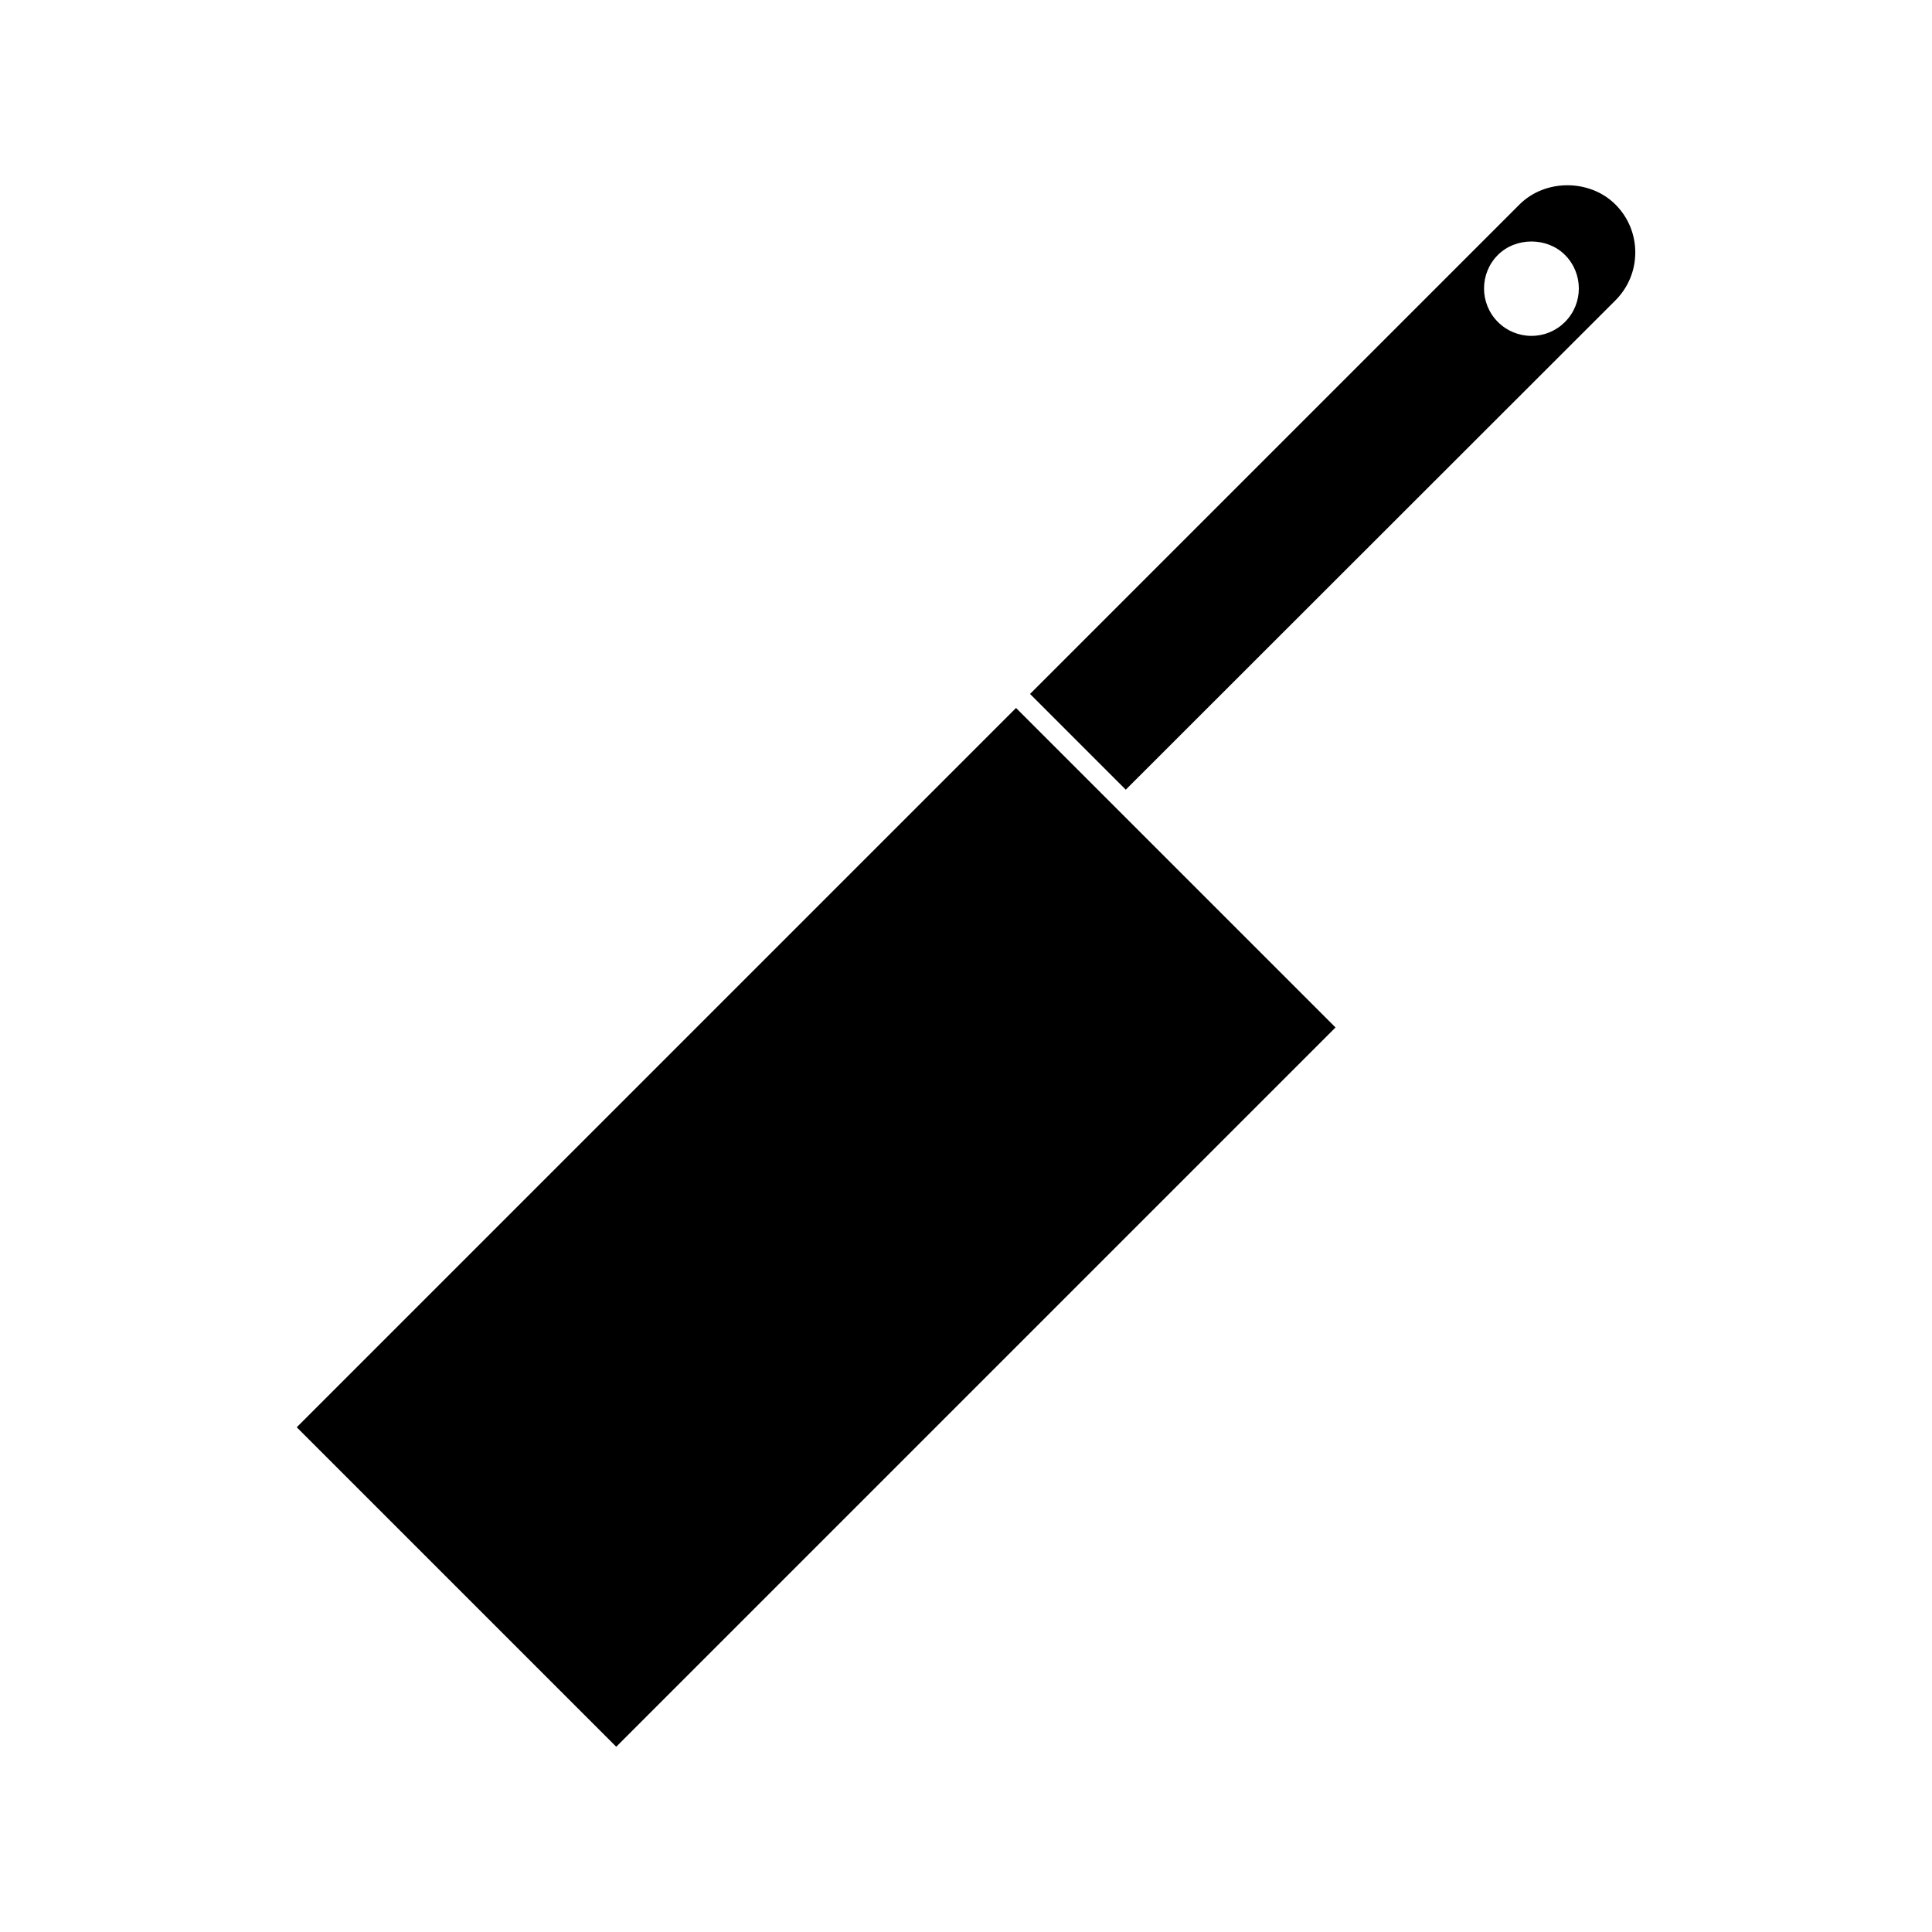 <?xml version="1.0" encoding="UTF-8"?>
<!-- Uploaded to: SVG Repo, www.svgrepo.com, Generator: SVG Repo Mixer Tools -->
<svg fill="#000000" width="800px" height="800px" version="1.1" viewBox="144 144 512 512" xmlns="http://www.w3.org/2000/svg">
 <g>
  <path d="m413.26 331.62-190.62 190.62 84.668 84.664 190.62-190.62z"/>
  <path d="m572.1 198.19c-6.797-6.785-18.629-6.797-25.418 0l-129.71 129.71 25.367 25.375 129.76-129.67c3.391-3.394 5.266-7.91 5.266-12.707 0-4.805-1.871-9.32-5.262-12.711zm-13.371 31.141c-2.371 2.371-5.519 3.68-8.887 3.68-3.352 0-6.512-1.309-8.879-3.68-4.902-4.902-4.902-12.875 0-17.773 4.746-4.746 13.027-4.746 17.77 0 4.902 4.906 4.902 12.871-0.004 17.773z"/>
 </g>
</svg>